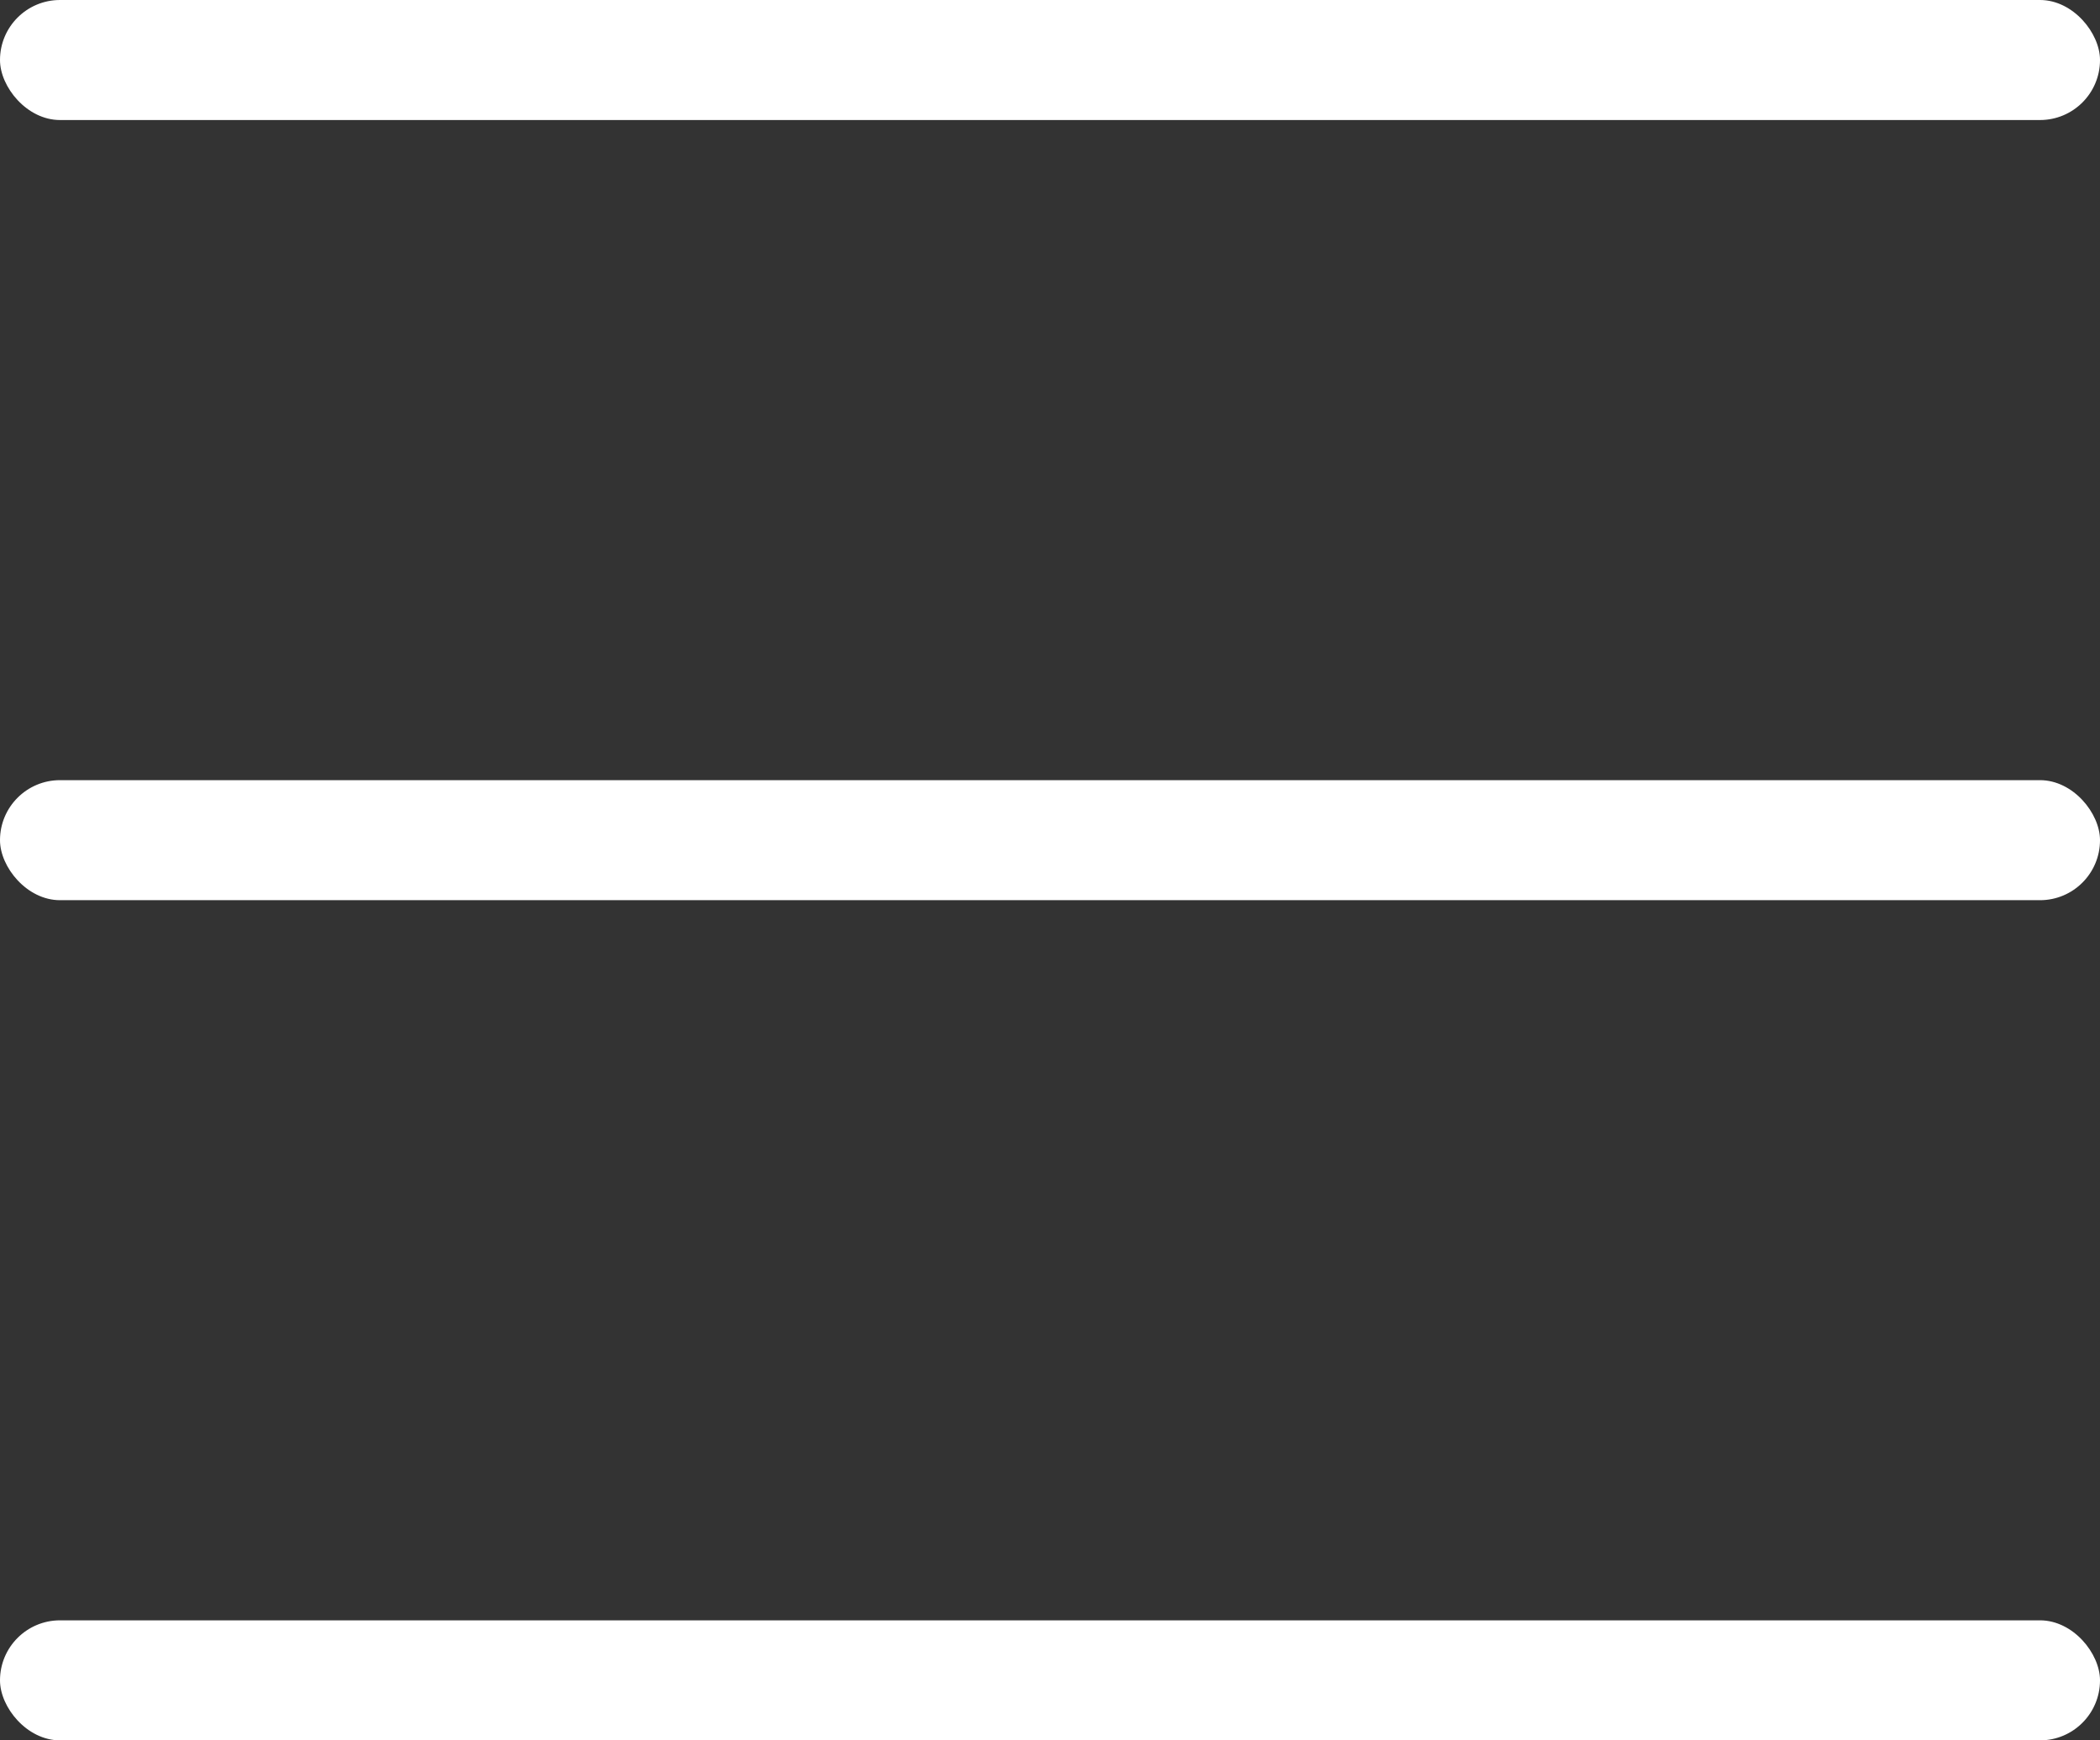 <svg width="35" height="29" viewBox="0 0 35 29" fill="none" xmlns="http://www.w3.org/2000/svg">
<rect x="0" y="0" width="35" height="29" fill="#333333" stroke="none"/>
<rect width="35" height="2" rx="1" fill="white"/>
<rect y="27" width="35" height="2" rx="1" fill="white"/>
<rect y="13" width="35" height="2" rx="1" fill="white"/>
</svg>
